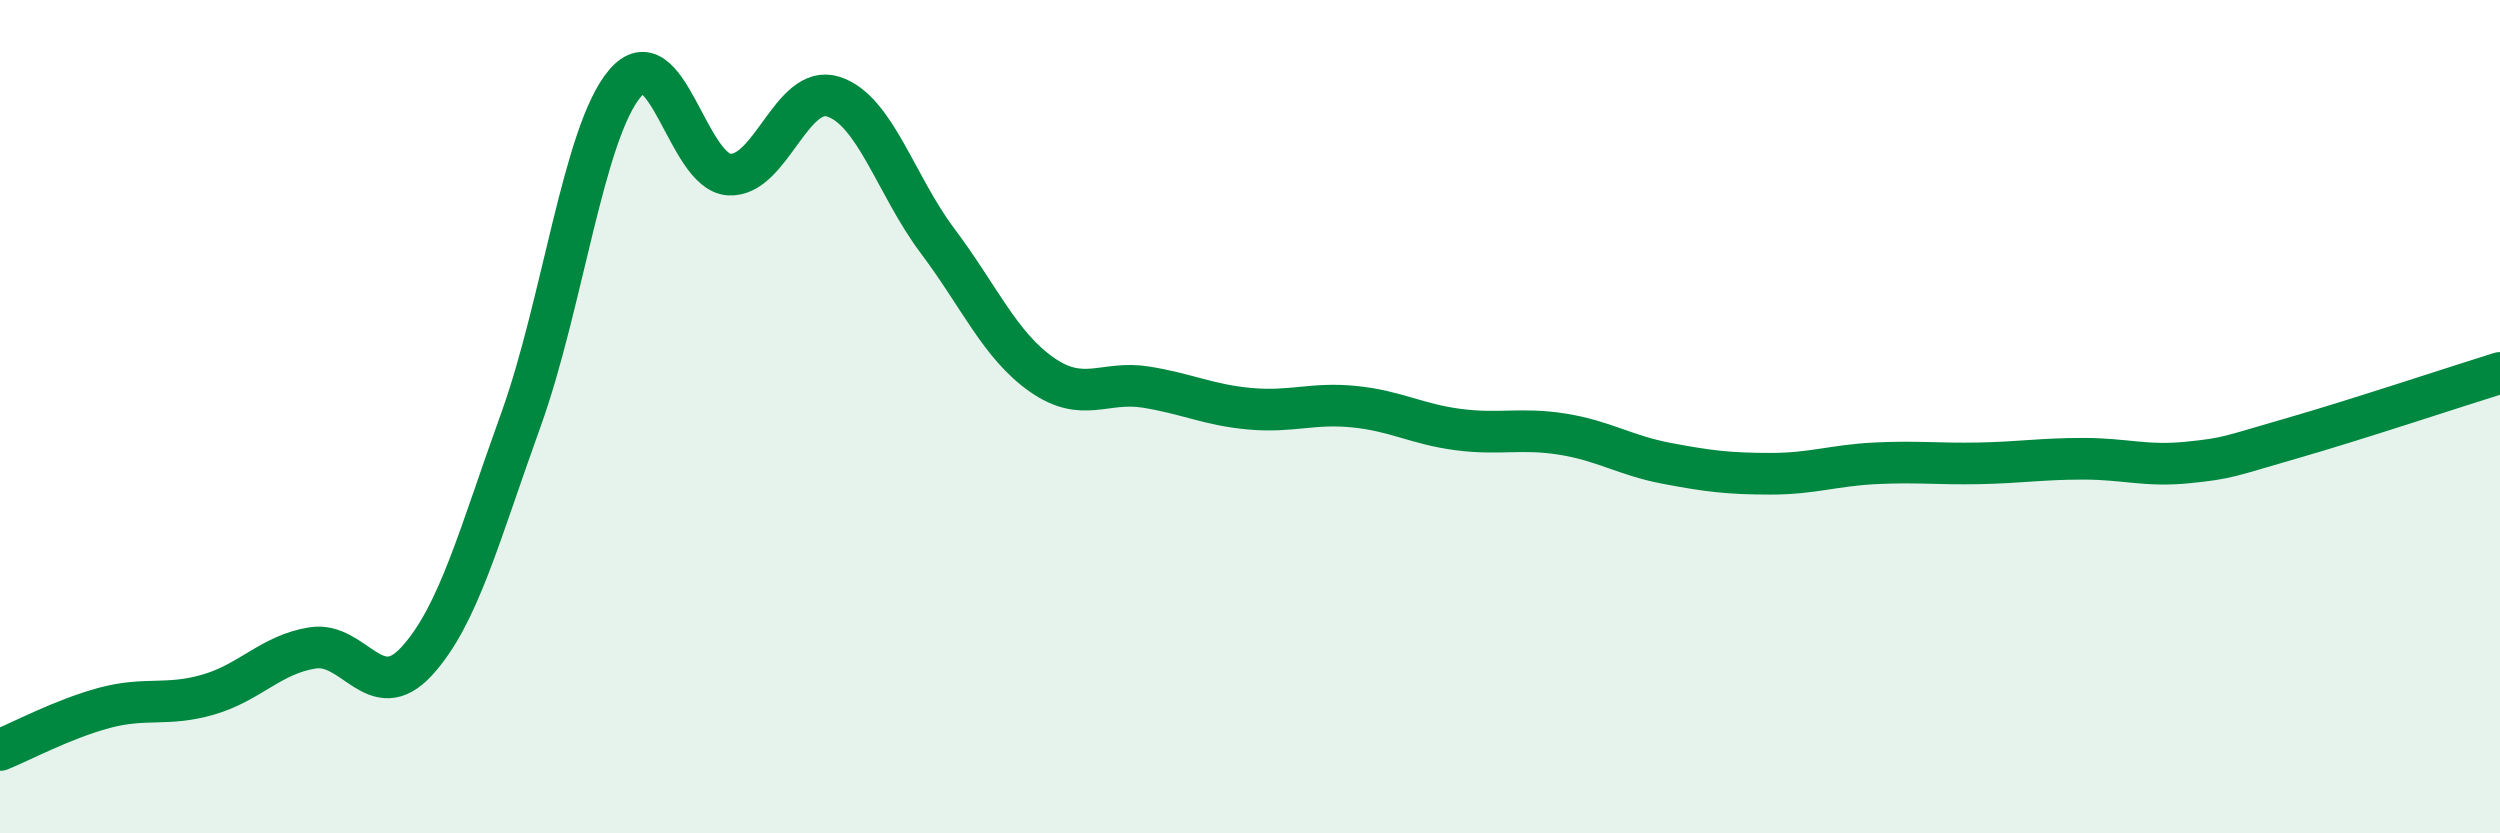 
    <svg width="60" height="20" viewBox="0 0 60 20" xmlns="http://www.w3.org/2000/svg">
      <path
        d="M 0,18 C 0.5,17.8 1.5,17.26 2.5,16.99 C 3.5,16.72 4,16.96 5,16.67 C 6,16.38 6.5,15.71 7.5,15.55 C 8.5,15.39 9,16.96 10,15.87 C 11,14.78 11.5,12.85 12.5,10.08 C 13.5,7.31 14,3.18 15,2 C 16,0.82 16.5,4.13 17.5,4.19 C 18.5,4.25 19,2 20,2.32 C 21,2.64 21.5,4.45 22.5,5.78 C 23.5,7.11 24,8.29 25,8.99 C 26,9.69 26.5,9.13 27.5,9.29 C 28.5,9.45 29,9.72 30,9.81 C 31,9.9 31.5,9.66 32.5,9.76 C 33.5,9.86 34,10.18 35,10.31 C 36,10.44 36.5,10.26 37.5,10.42 C 38.5,10.58 39,10.93 40,11.12 C 41,11.31 41.5,11.37 42.5,11.37 C 43.5,11.37 44,11.17 45,11.12 C 46,11.07 46.5,11.14 47.5,11.12 C 48.5,11.1 49,11.01 50,11.01 C 51,11.01 51.5,11.2 52.5,11.1 C 53.5,11 53.5,10.95 55,10.52 C 56.5,10.09 59,9.26 60,8.95L60 20L0 20Z"
        fill="#008740"
        opacity="0.1"
        stroke-linecap="round"
        stroke-linejoin="round"
      />
      <path
        d="M 0,18 C 0.5,17.8 1.5,17.26 2.5,16.99 C 3.5,16.72 4,16.96 5,16.67 C 6,16.38 6.5,15.71 7.5,15.55 C 8.5,15.39 9,16.96 10,15.87 C 11,14.78 11.5,12.85 12.5,10.08 C 13.5,7.31 14,3.18 15,2 C 16,0.82 16.5,4.13 17.5,4.19 C 18.5,4.25 19,2 20,2.32 C 21,2.64 21.5,4.45 22.5,5.78 C 23.5,7.11 24,8.29 25,8.99 C 26,9.69 26.5,9.13 27.5,9.29 C 28.5,9.45 29,9.72 30,9.81 C 31,9.9 31.5,9.66 32.5,9.76 C 33.5,9.86 34,10.18 35,10.31 C 36,10.44 36.5,10.26 37.5,10.42 C 38.5,10.58 39,10.93 40,11.12 C 41,11.31 41.5,11.37 42.5,11.37 C 43.5,11.37 44,11.17 45,11.12 C 46,11.07 46.5,11.14 47.5,11.12 C 48.5,11.1 49,11.01 50,11.01 C 51,11.01 51.5,11.2 52.5,11.1 C 53.5,11 53.5,10.95 55,10.52 C 56.5,10.09 59,9.26 60,8.95"
        stroke="#008740"
        stroke-width="1"
        fill="none"
        stroke-linecap="round"
        stroke-linejoin="round"
      />
    </svg>
  
